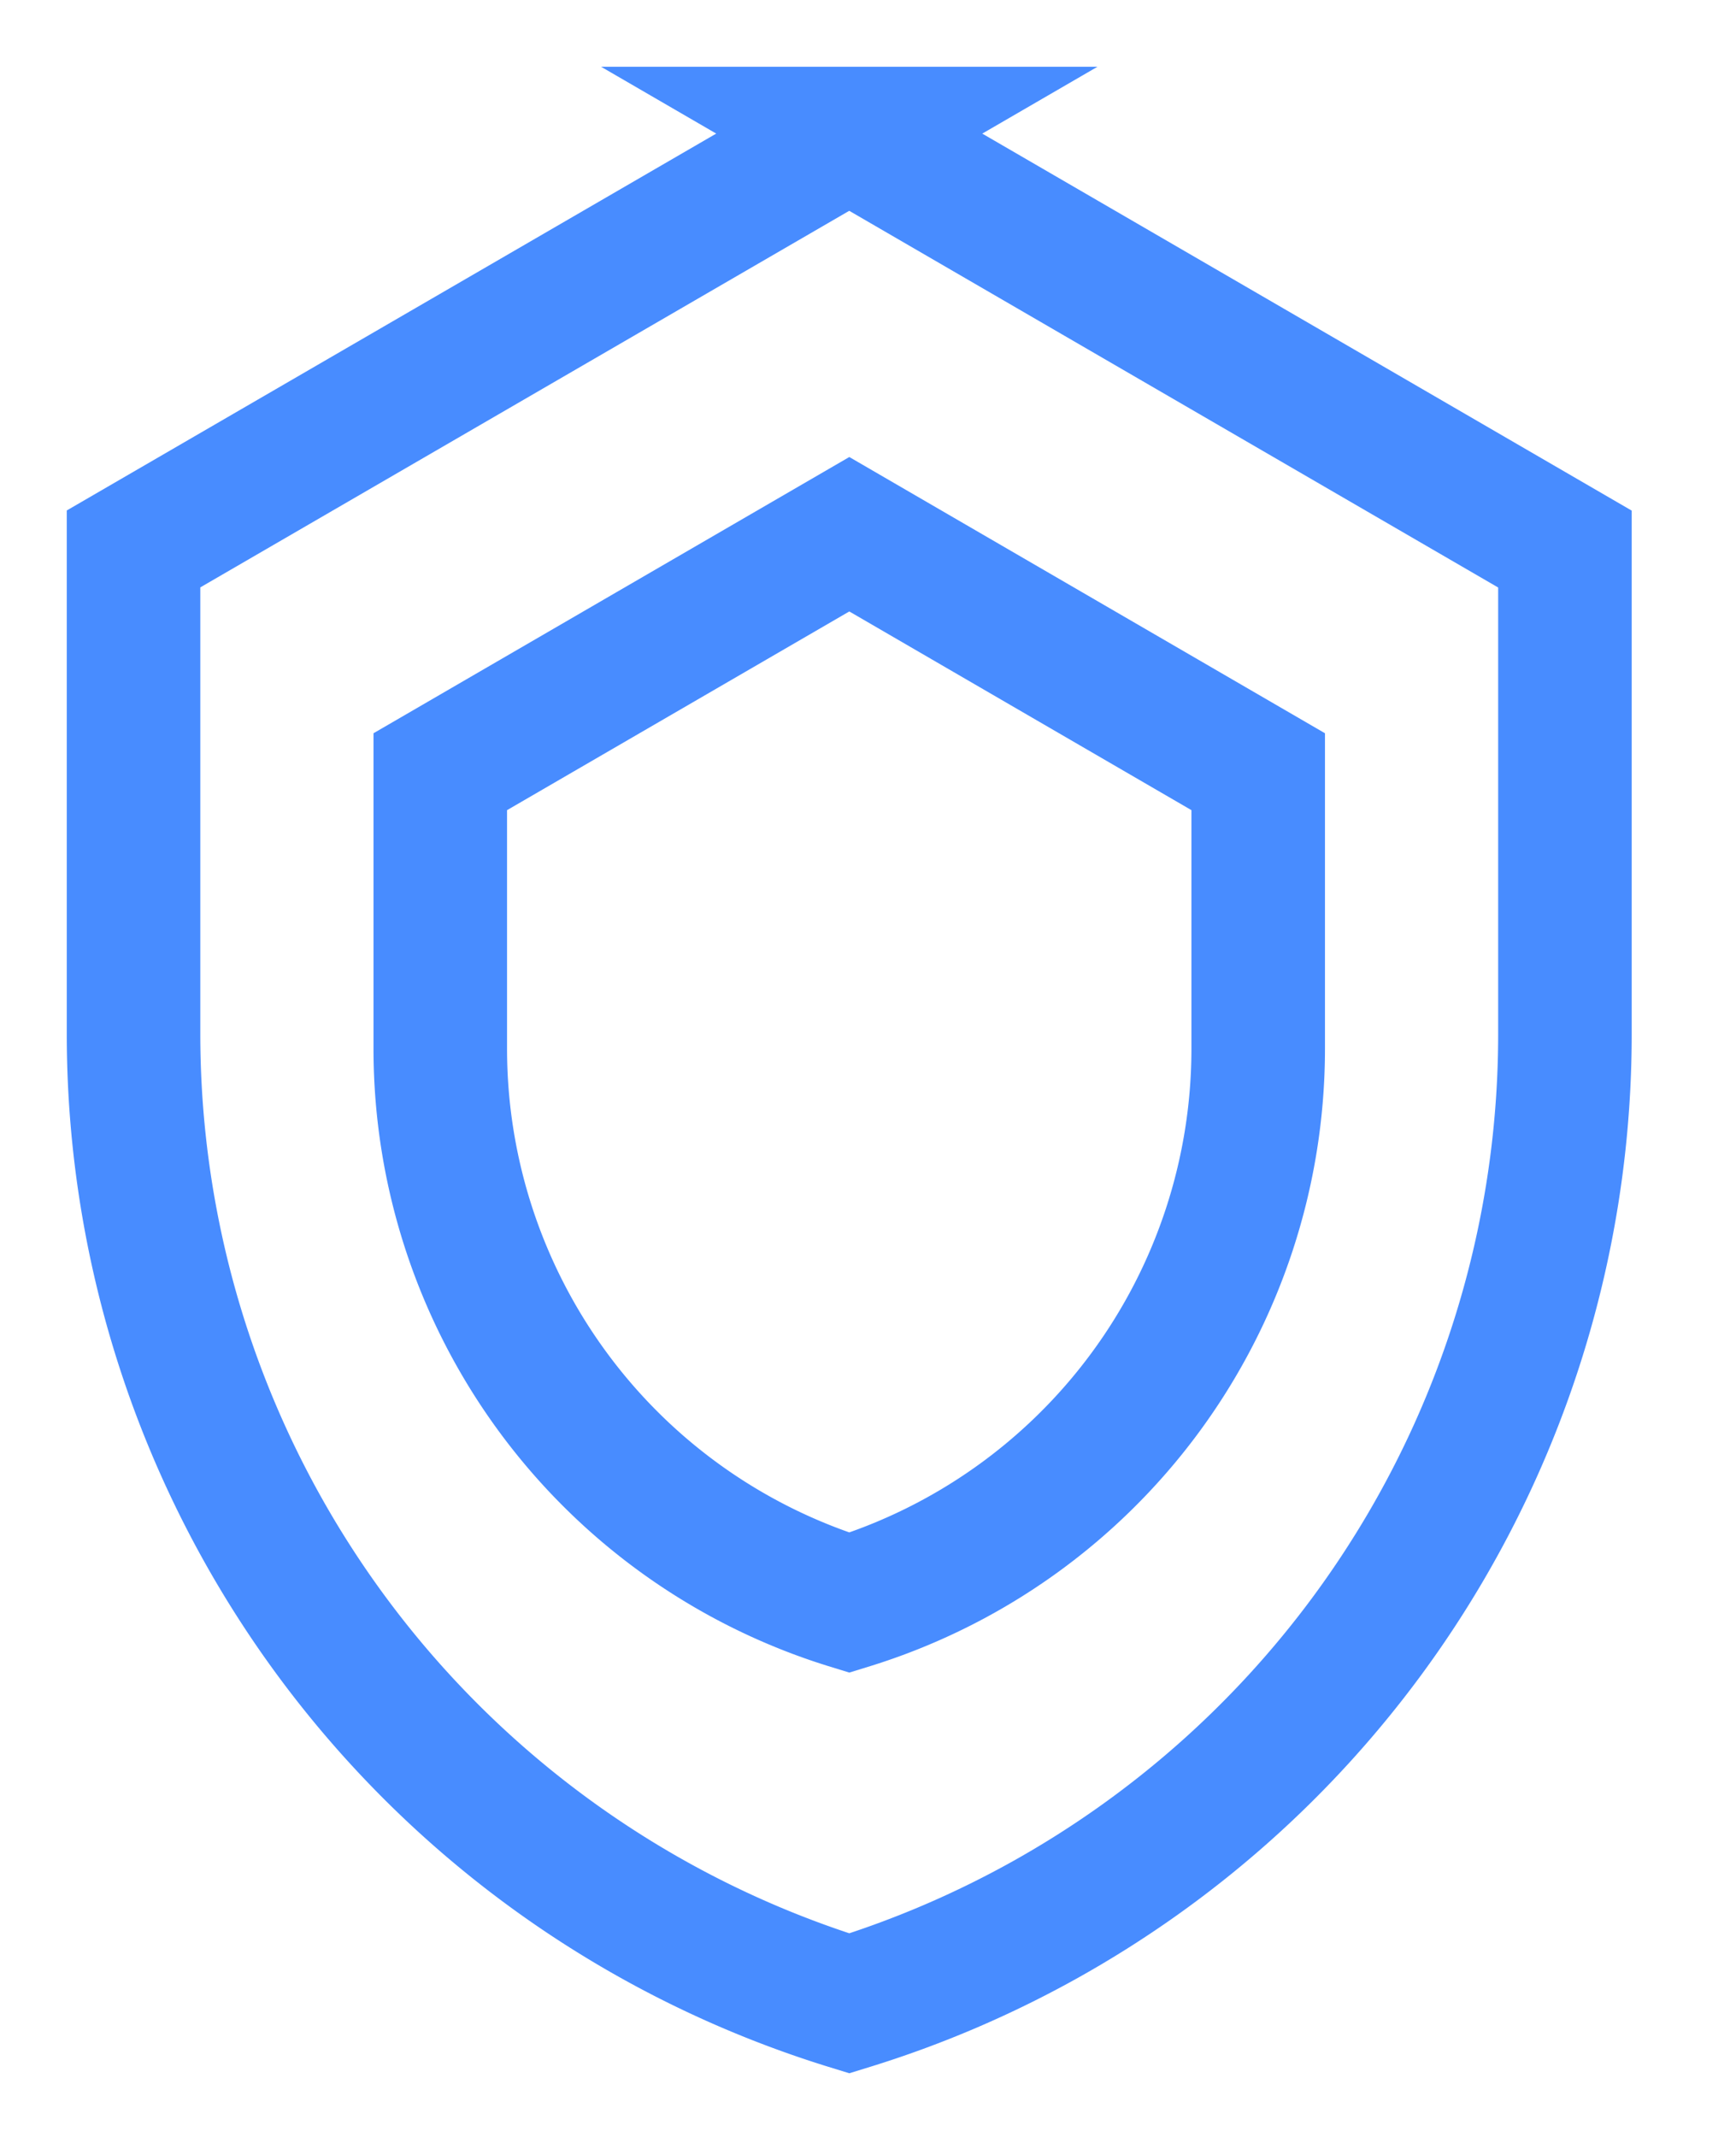 <svg width="13" height="16" viewBox="0 0 13 16" xmlns="http://www.w3.org/2000/svg">
    <g stroke="#488CFF" fill="none" fill-rule="evenodd">
        <path d="M6.36 1 1 4.11v3.633A7.594 7.594 0 0 0 6.36 15a7.594 7.594 0 0 0 5.359-7.257V4.111L6.359 1z"/>
        <path d="M6.36 4 3.297 5.778v2.075A4.34 4.34 0 0 0 6.36 12a4.34 4.34 0 0 0 3.062-4.147V5.778L6.36 4z"/>
    </g>
</svg>

